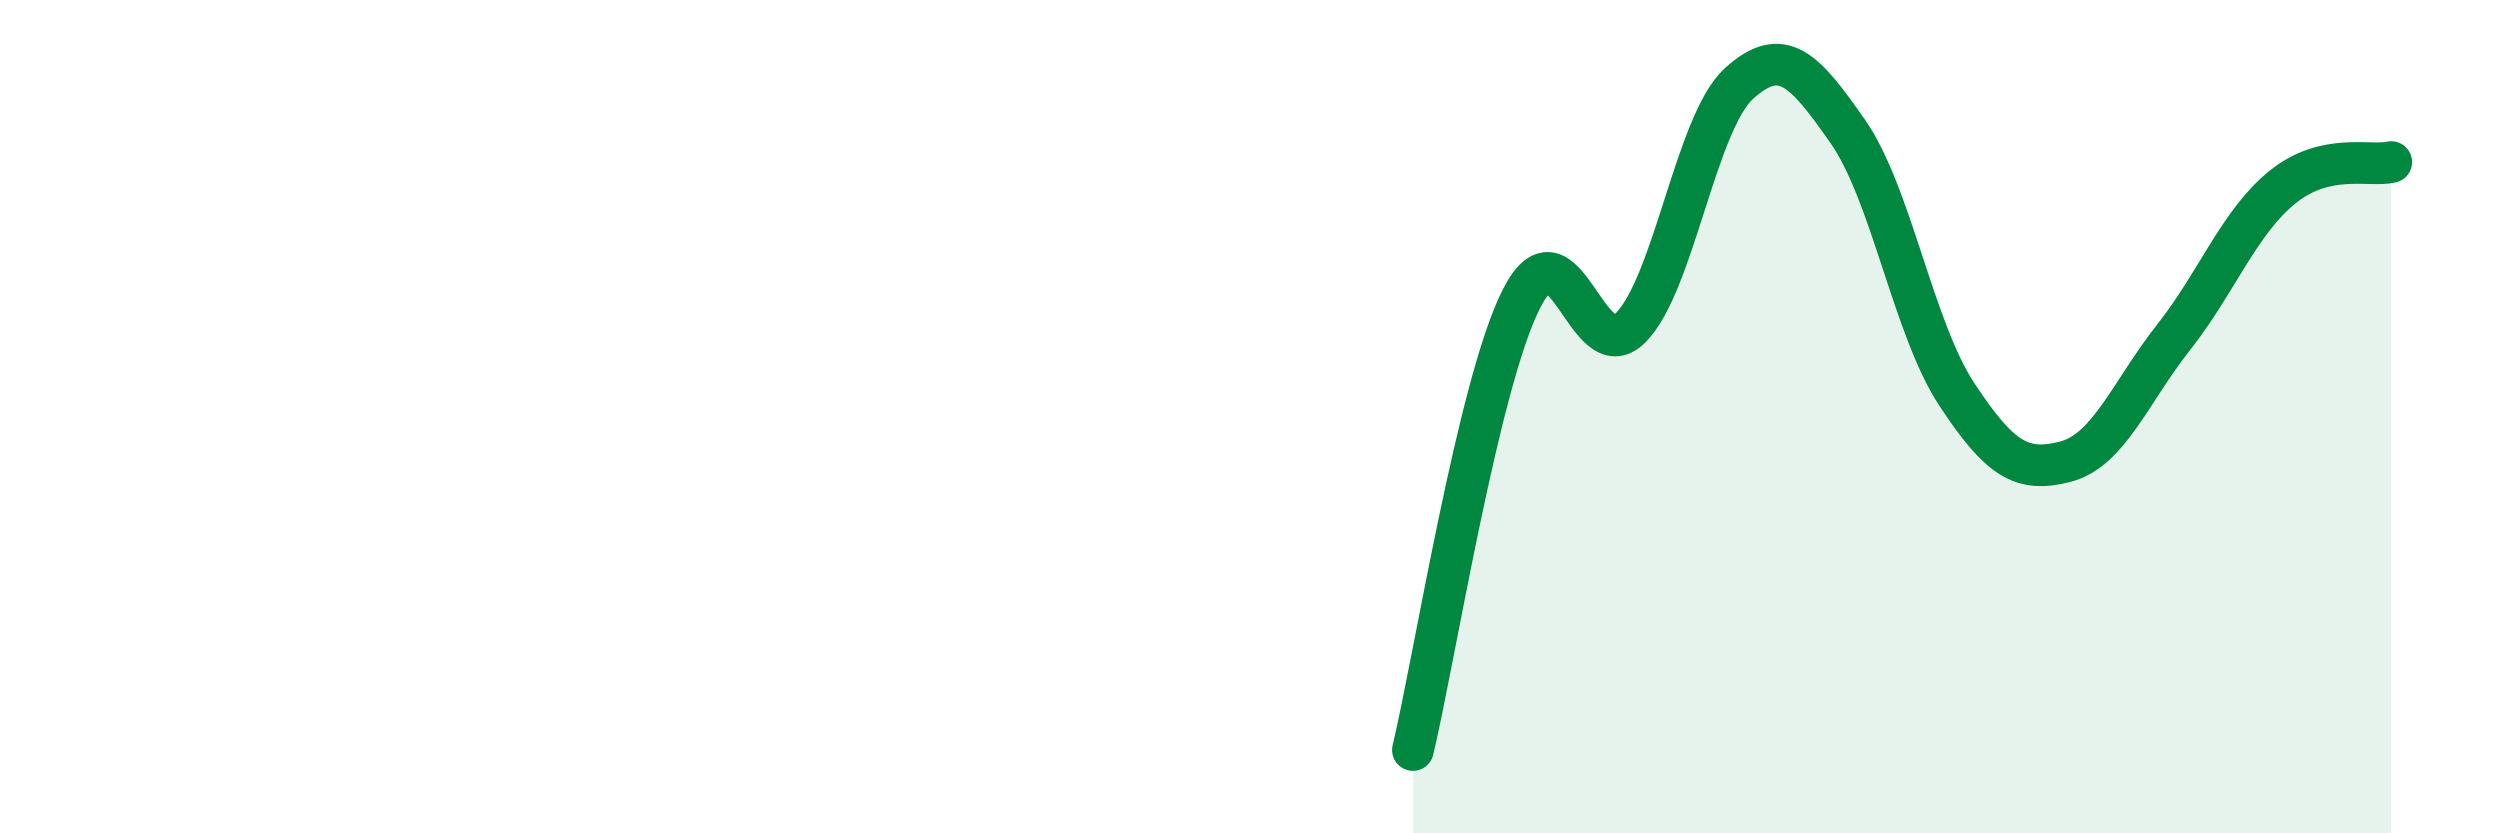 
    <svg width="60" height="20" viewBox="0 0 60 20" xmlns="http://www.w3.org/2000/svg">
      <path
        d="M 33.91,18 C 34.43,15.83 35.48,9.19 36.52,7.16 C 37.56,5.13 38.09,8.9 39.13,7.87 C 40.17,6.84 40.7,2.94 41.74,2 C 42.78,1.06 43.31,1.67 44.35,3.16 C 45.39,4.65 45.92,7.88 46.96,9.46 C 48,11.04 48.53,11.35 49.57,11.08 C 50.61,10.81 51.13,9.41 52.17,8.09 C 53.21,6.77 53.74,5.33 54.78,4.49 C 55.82,3.65 56.87,4.01 57.39,3.89L57.39 20L33.91 20Z"
        fill="#008740"
        opacity="0.1"
        stroke-linecap="round"
        stroke-linejoin="round"
      />
      <path
        d="M 33.91,18 C 34.43,15.83 35.48,9.19 36.52,7.16 C 37.56,5.13 38.09,8.9 39.13,7.87 C 40.17,6.84 40.7,2.94 41.74,2 C 42.78,1.06 43.31,1.67 44.35,3.16 C 45.39,4.65 45.92,7.88 46.96,9.46 C 48,11.04 48.53,11.35 49.57,11.08 C 50.61,10.81 51.13,9.41 52.17,8.09 C 53.21,6.77 53.74,5.33 54.78,4.49 C 55.82,3.65 56.87,4.01 57.39,3.89"
        stroke="#008740"
        stroke-width="1"
        fill="none"
        stroke-linecap="round"
        stroke-linejoin="round"
      />
    </svg>
  